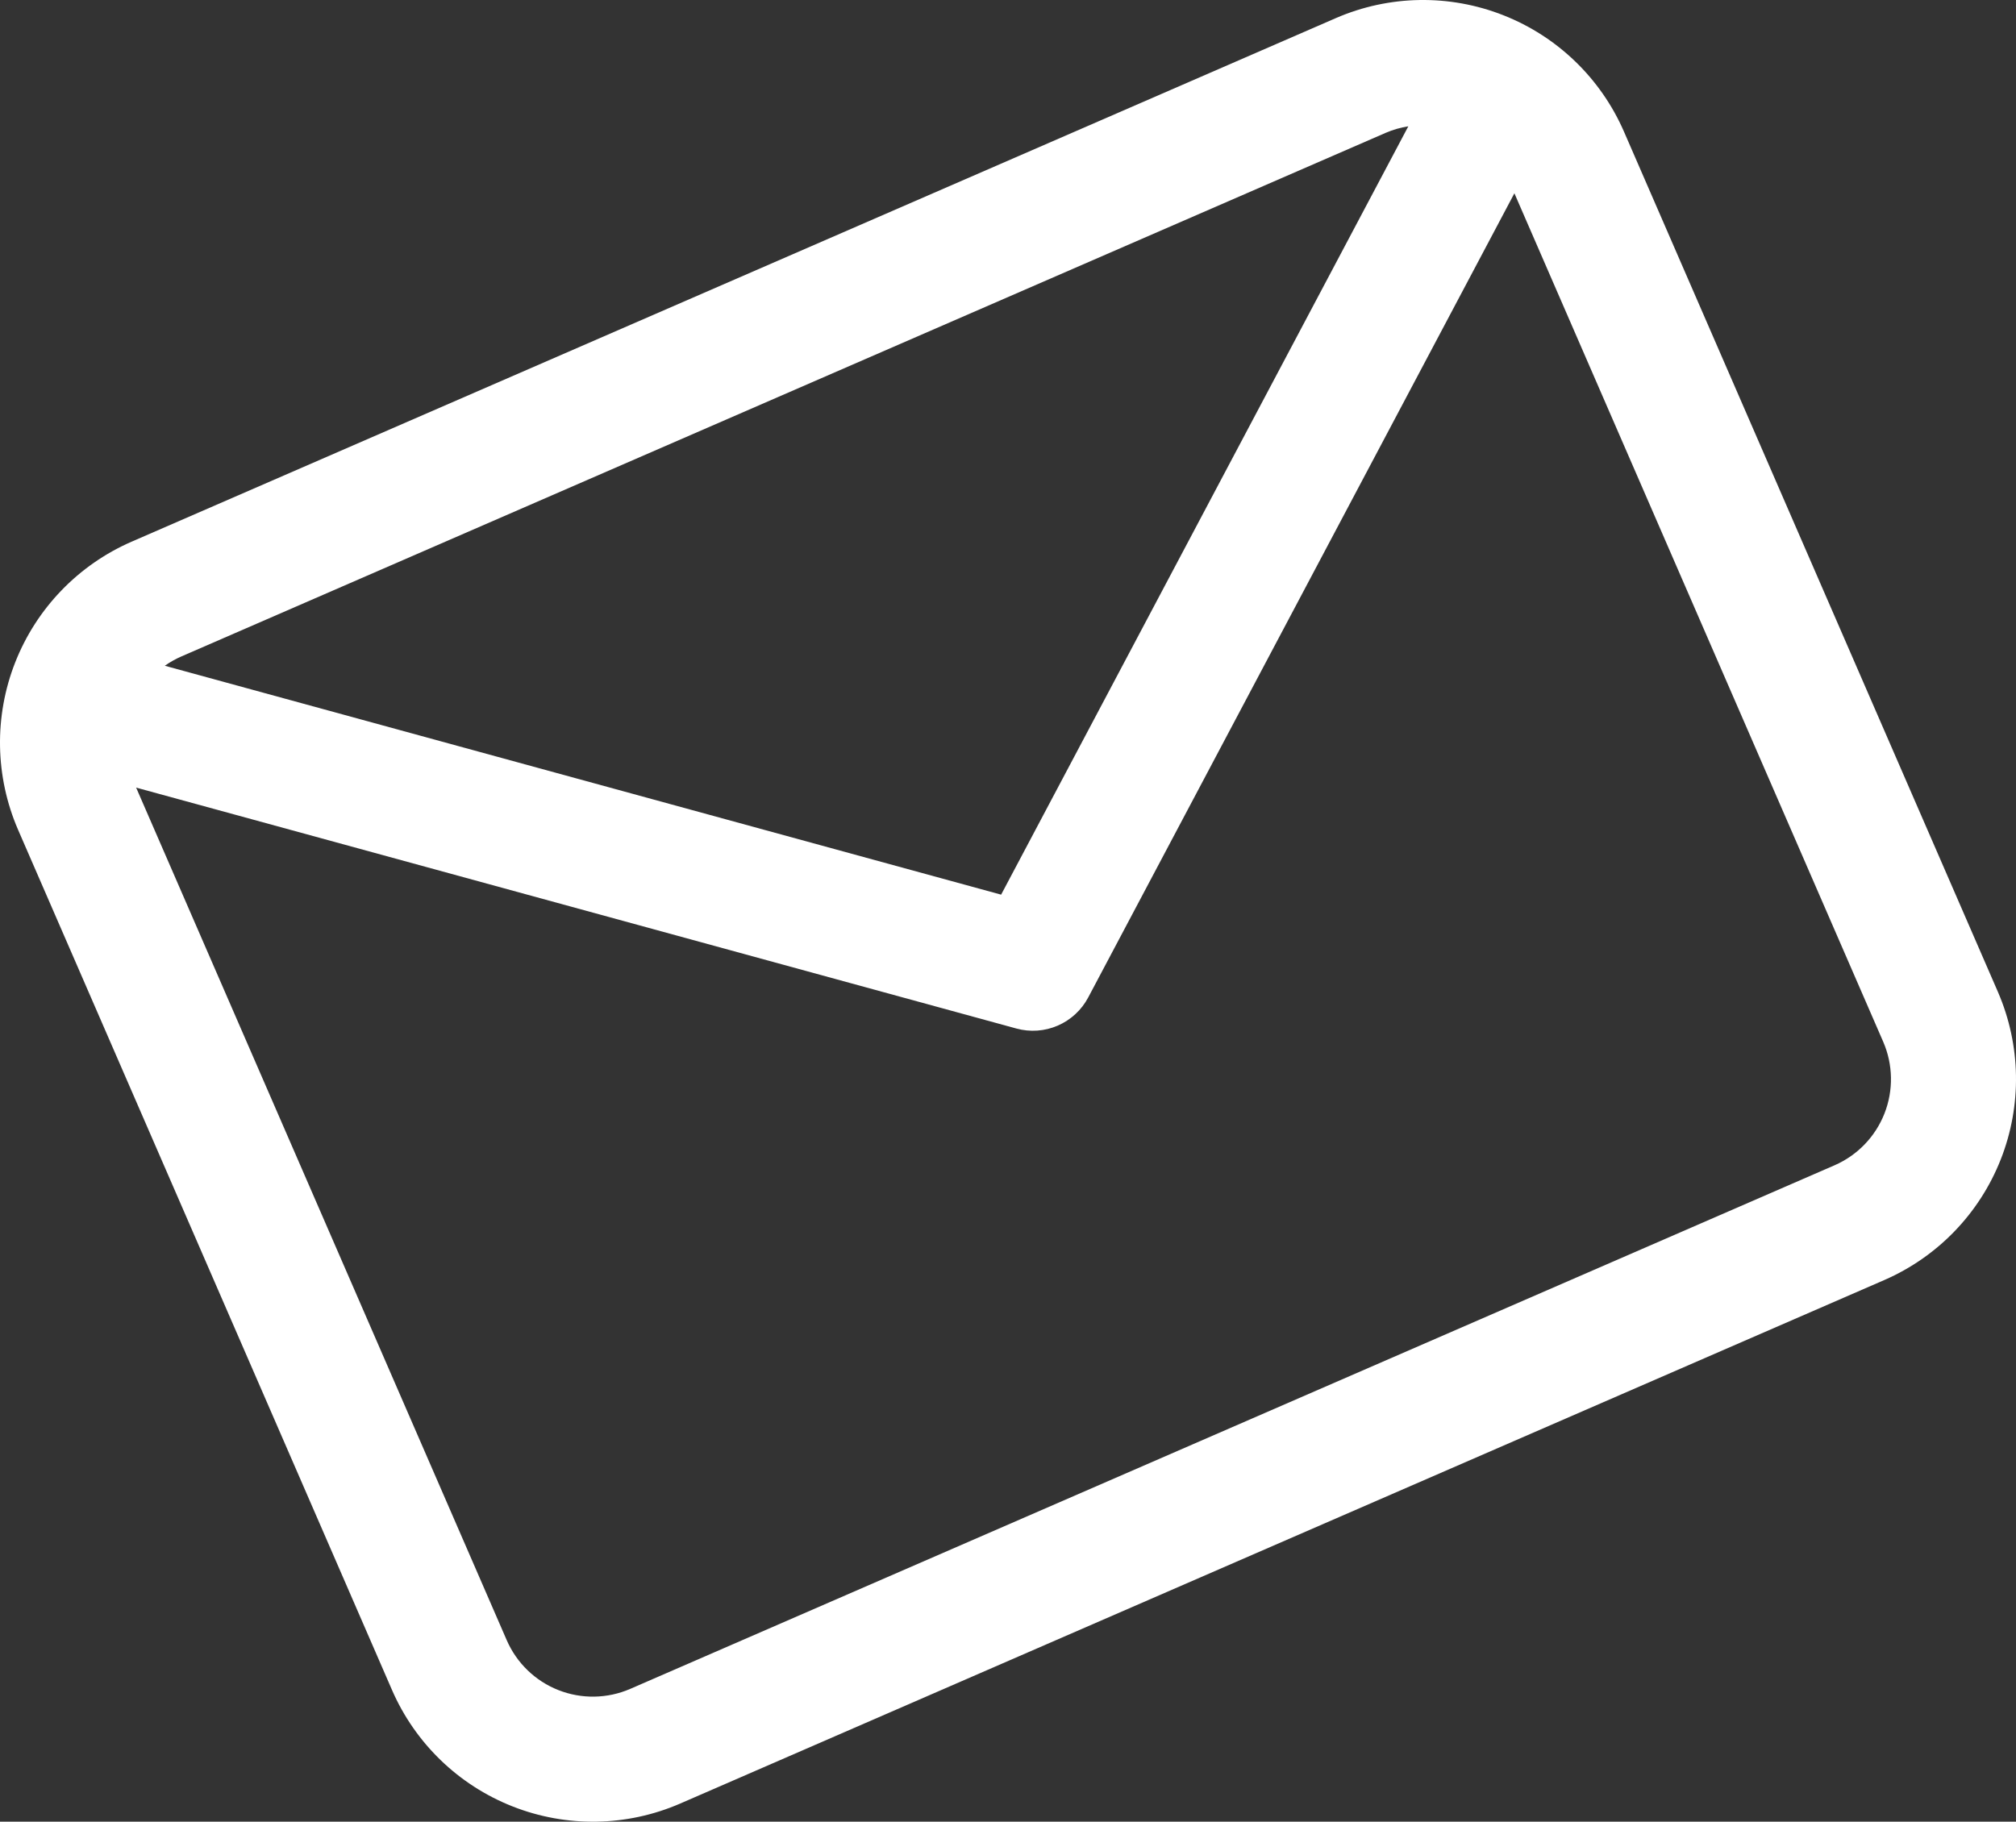 <svg width="156" height="141" viewBox="0 0 156 141" fill="none" xmlns="http://www.w3.org/2000/svg">
<rect x="0" y="0" width="156" height="141" fill="#333333" stroke="none"/>
<path d="M103.377 1.399L10.179 41.929C6.063 43.725 2.826 47.08 1.18 51.26C-0.466 55.439 -0.387 60.101 1.398 64.223L30.338 130.817C32.133 134.935 35.487 138.173 39.665 139.819C43.843 141.466 48.503 141.388 52.623 139.601L145.821 99.071C149.937 97.275 153.174 93.92 154.82 89.74C156.466 85.561 156.387 80.899 154.602 76.777L125.662 10.182C123.867 6.065 120.513 2.827 116.335 1.181C112.157 -0.466 107.497 -0.388 103.377 1.399ZM107.235 10.278C107.793 10.038 108.378 9.87 108.977 9.776L77.468 69.247L12.752 51.53C13.155 51.247 13.585 51.005 14.037 50.808L107.235 10.278ZM141.963 90.192L48.765 130.722C46.999 131.487 45.002 131.521 43.211 130.815C41.42 130.11 39.983 128.722 39.214 126.957L10.534 60.961L78.652 79.609C79.713 79.899 80.841 79.82 81.85 79.383C82.859 78.946 83.69 78.179 84.205 77.207L117.185 14.96L145.726 80.637C146.491 82.403 146.525 84.401 145.819 86.193C145.114 87.984 143.727 89.422 141.963 90.192Z" fill="white"/>
</svg>
